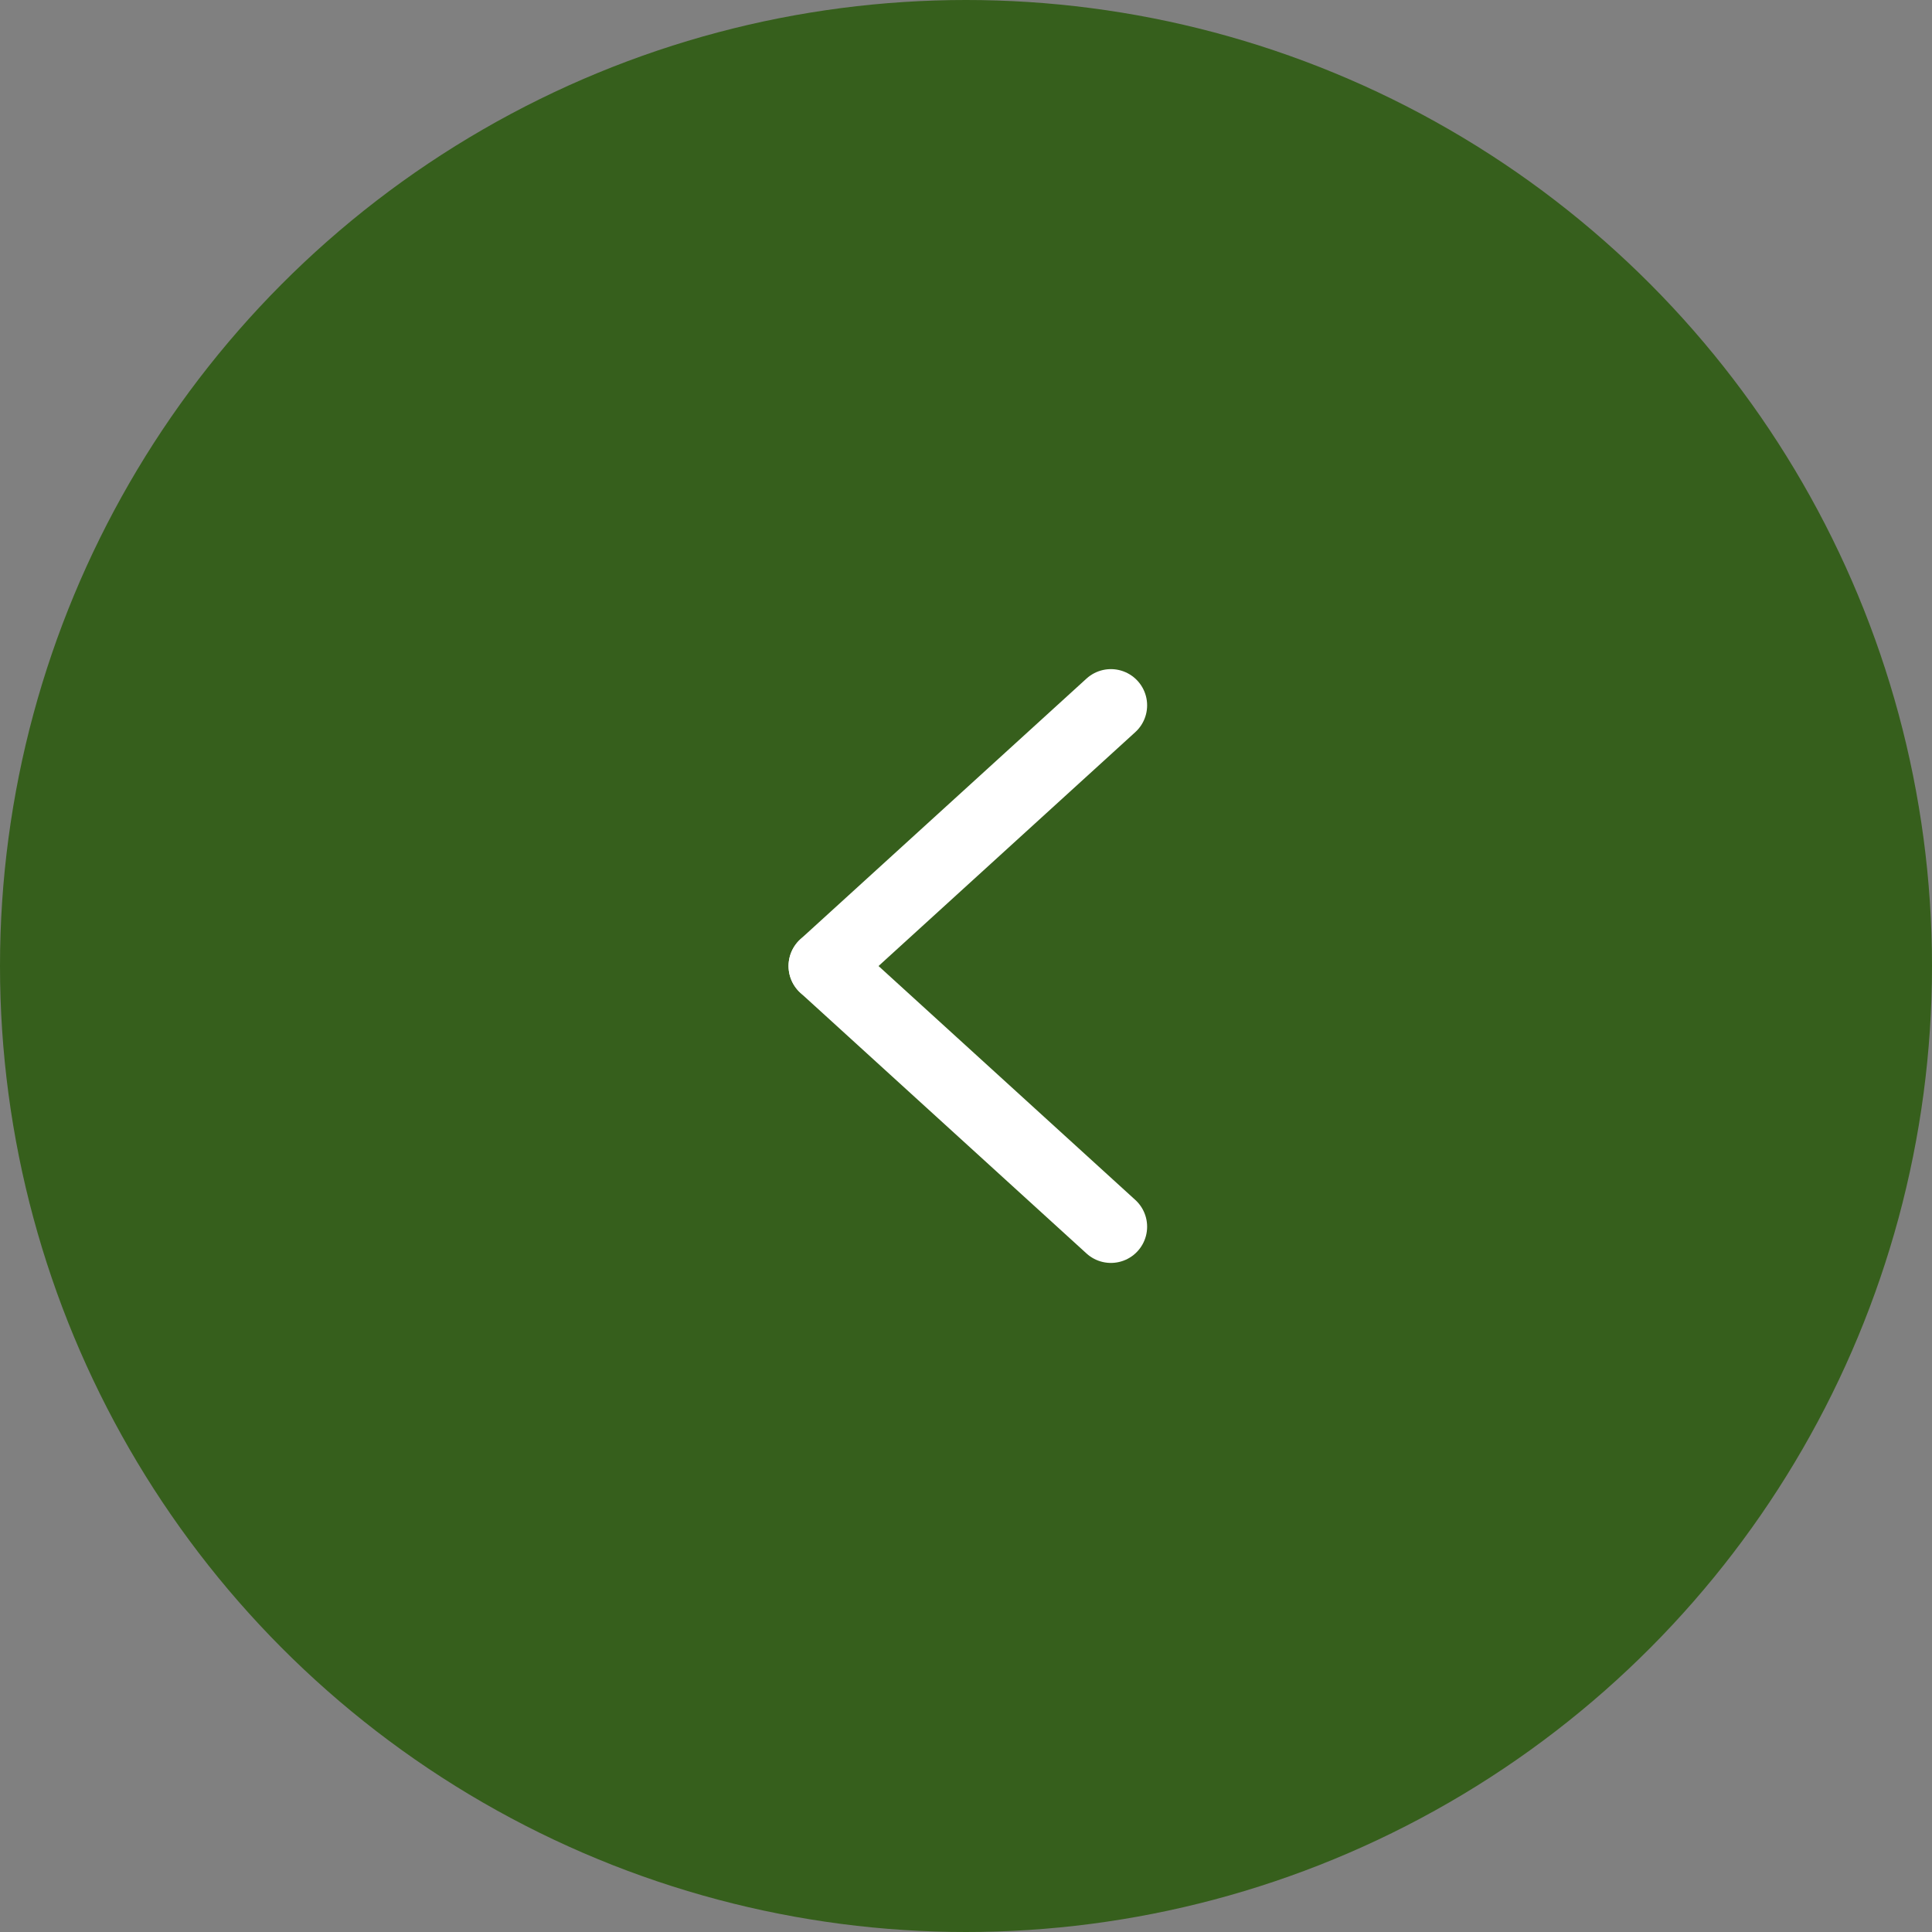 <svg height="80" viewBox="0 0 80 80" width="80" xmlns="http://www.w3.org/2000/svg"><rect x="0" y="0" width="80" height="80" fill="#808080" stroke="none"/><circle cx="40" cy="40" fill="#365f1c" r="40" transform="matrix(-1 0 0 -1 80 80)"/><g fill="none" stroke="#fff" stroke-linecap="round" stroke-width="3"><path d="m13169.76-19381 11.848 10.793" transform="matrix(-1 0 0 -1 13215.76 -19330.205)"/><path d="m13169.76-19370.207 11.848-10.793" transform="matrix(-1 0 0 -1 13215.76 -19341)"/></g></svg>